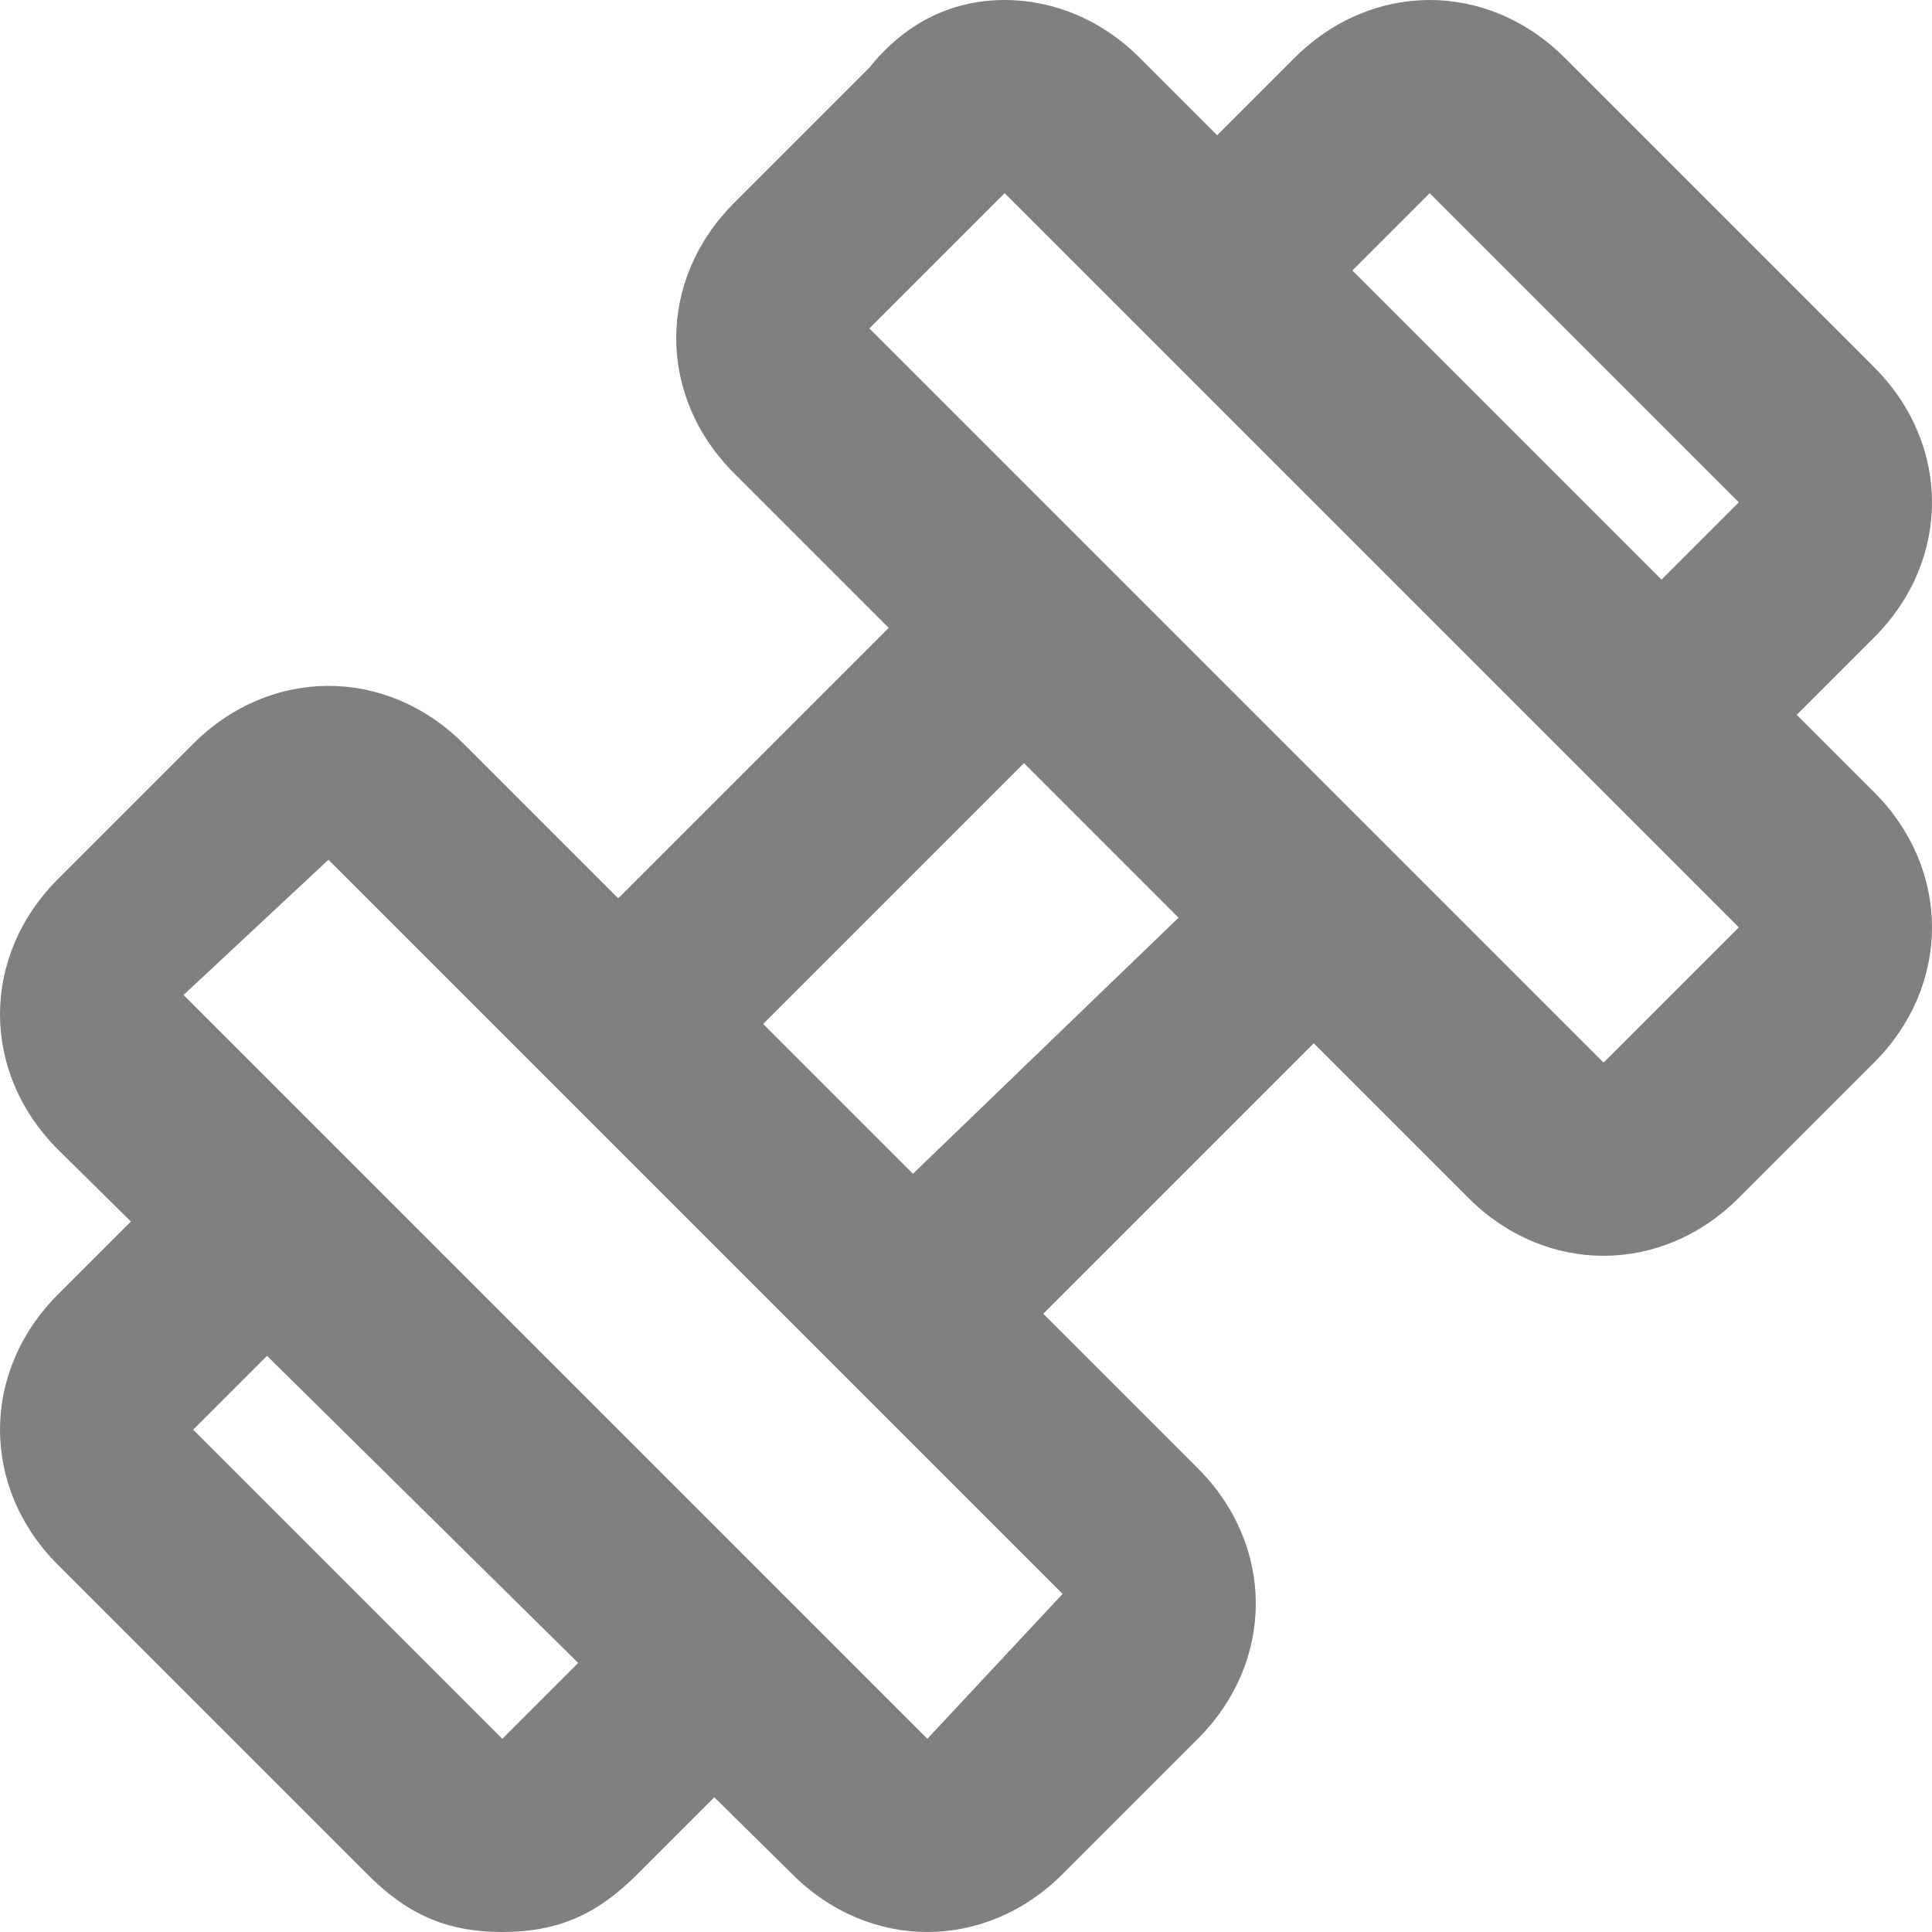 <?xml version="1.0" encoding="UTF-8"?>
<svg id="_レイヤー_2" xmlns="http://www.w3.org/2000/svg" version="1.1" viewBox="0 0 20 20">
  <!-- Generator: Adobe Illustrator 29.5.1, SVG Export Plug-In . SVG Version: 2.1.0 Build 141)  -->
  <defs>
    <style>
      .st0 {
        fill: gray;
      }
    </style>
  </defs>
  <g id="_レイヤー_1-2">
    <path class="st0" d="M18.6,7.4l-1.4-1.4.8-.8-3.2-3.2-.8.8-1.4-1.4.8-.8c.4-.4.9-.6,1.4-.6s1,.2,1.4.6l3.2,3.2c.4.4.6.9.6,1.4s-.2,1-.6,1.4l-.8.8ZM6.6,19.4c-.4.4-.8.6-1.4.6s-1-.2-1.4-.6l-3.2-3.2C.2,15.8,0,15.3,0,14.8s.2-1,.6-1.4l.8-.8,1.4,1.4-.8.8,3.2,3.2.8-.8,1.4,1.4-.8.8h0ZM16.6,11l1.4-1.4-7.6-7.6-1.4,1.4,7.6,7.6ZM9.6,18l1.4-1.5-7.6-7.6-1.5,1.4,7.6,7.6h0ZM9.4,12.2l2.8-2.7-1.6-1.6-2.7,2.7,1.6,1.6ZM11,19.4c-.4.4-.9.6-1.4.6s-1-.2-1.4-.6L.6,11.9c-.4-.4-.6-.9-.6-1.4s.2-1,.6-1.4l1.4-1.4c.4-.4.9-.6,1.4-.6s1,.2,1.4.6l1.6,1.6,2.8-2.8-1.6-1.6c-.4-.4-.6-.9-.6-1.4s.2-1,.6-1.4l1.4-1.4C9.4.2,9.9,0,10.4,0s1,.2,1.4.6l7.6,7.6c.4.4.6.9.6,1.4s-.2,1-.6,1.4l-1.4,1.4c-.4.4-.9.6-1.4.6s-1-.2-1.4-.6l-1.6-1.6-2.8,2.8,1.6,1.6c.4.4.6.9.6,1.4s-.2,1-.6,1.4l-1.4,1.4h0Z"/>
  </g>
</svg>